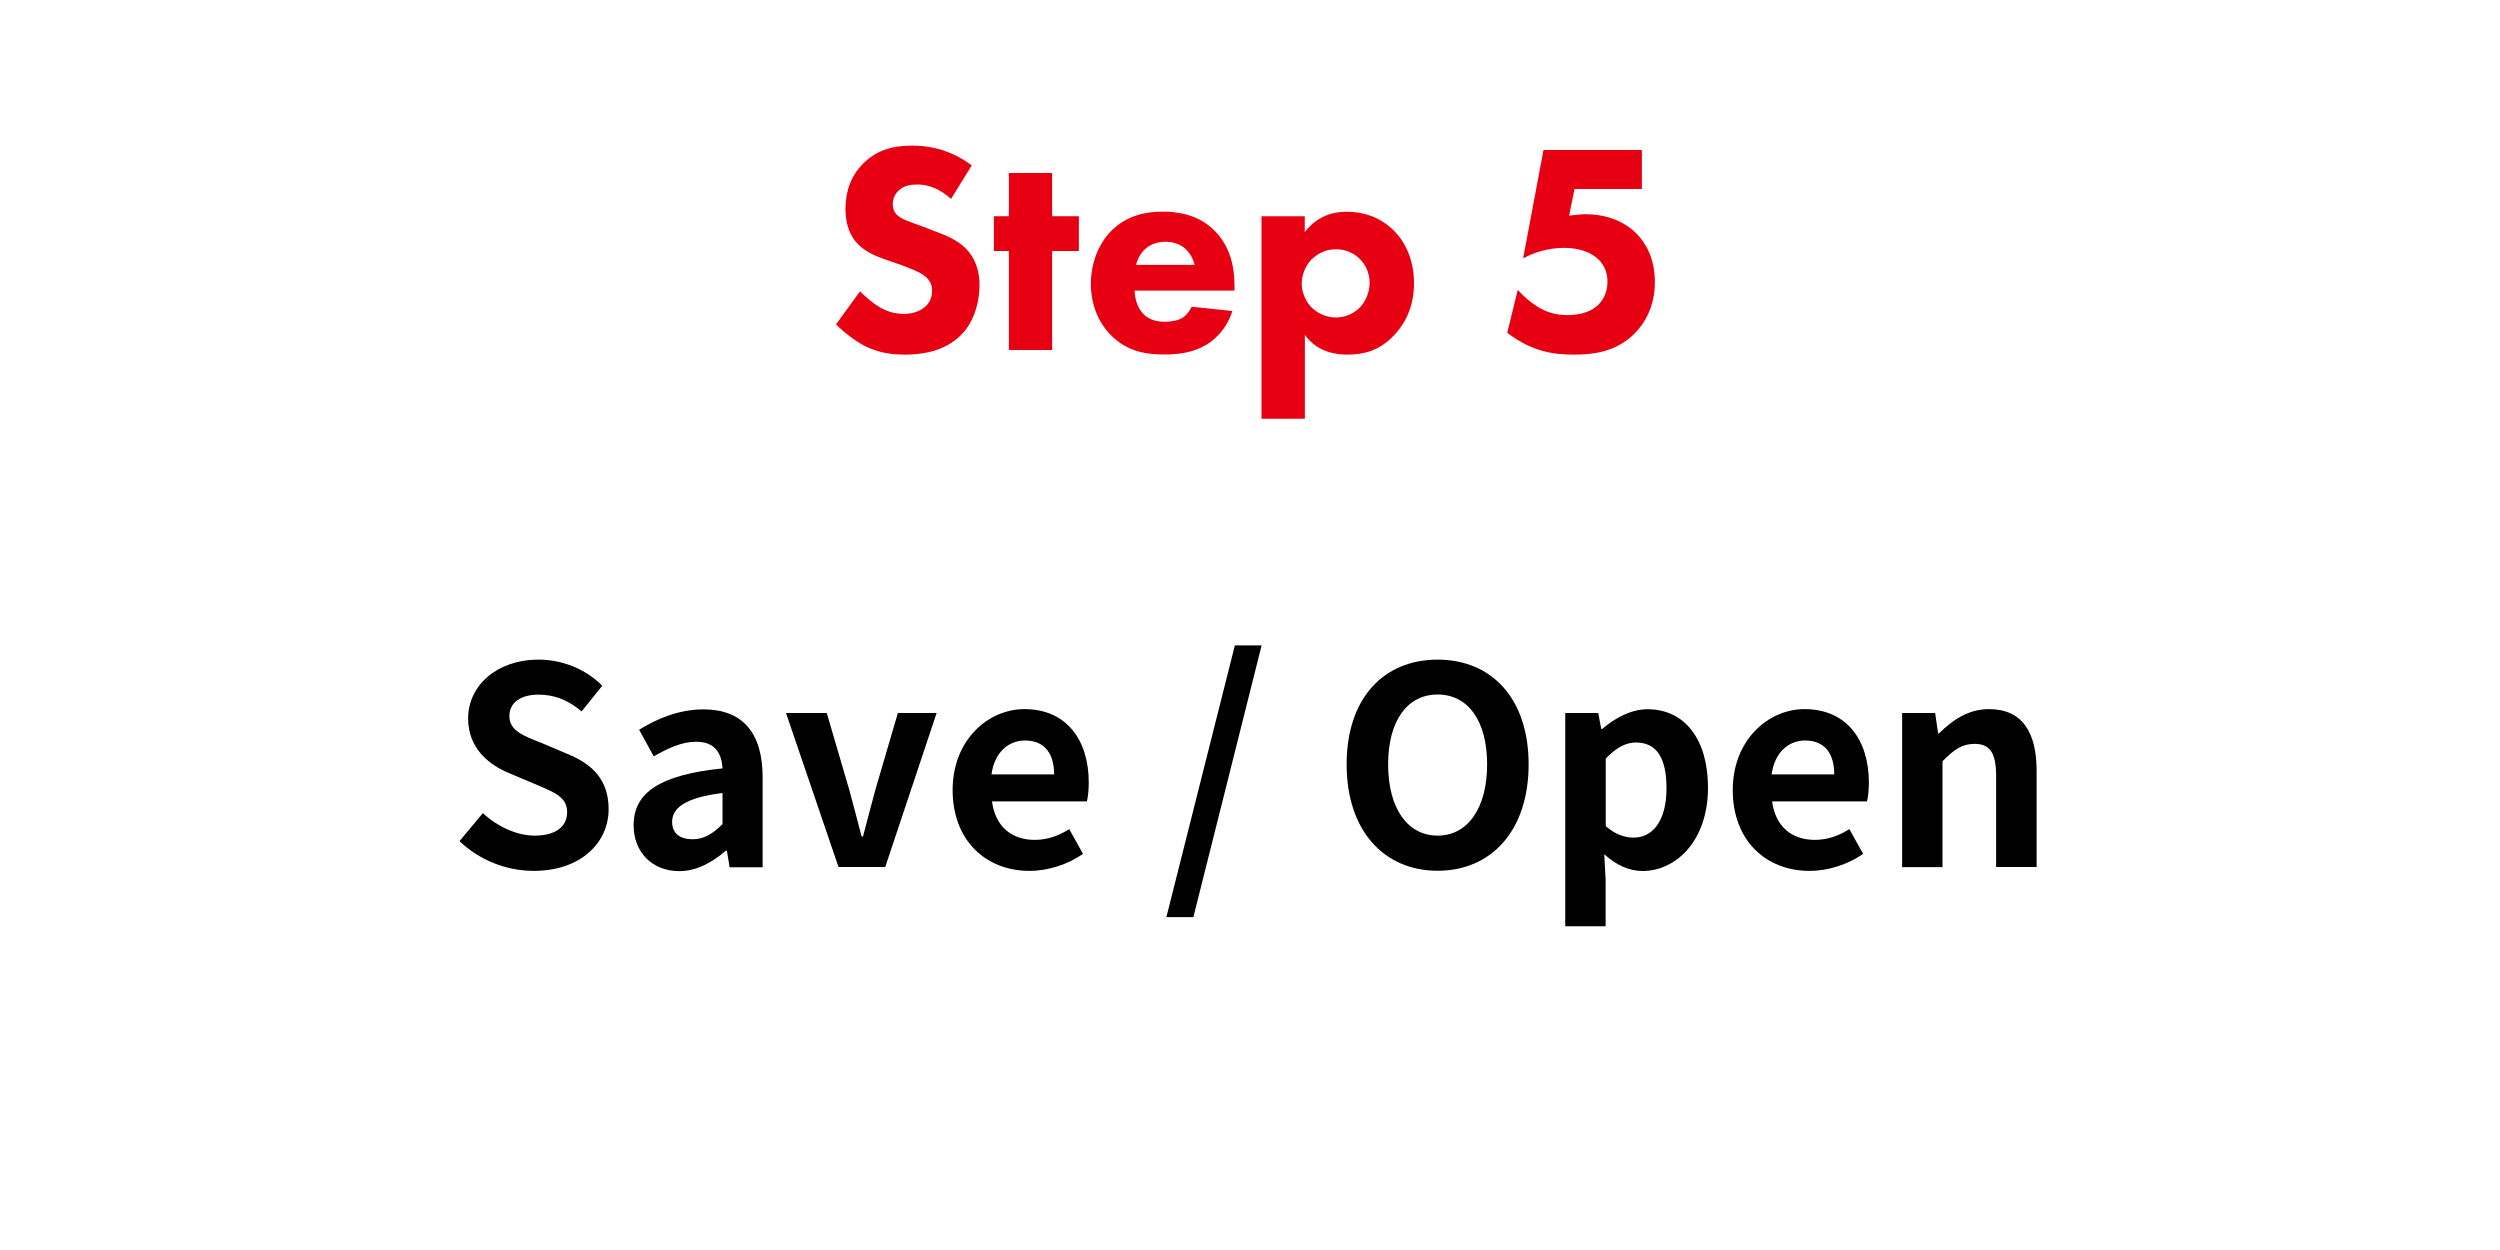 <?xml version="1.0" encoding="UTF-8"?>
<svg id="_レイヤー_1" data-name="レイヤー 1" xmlns="http://www.w3.org/2000/svg" viewBox="0 0 200 100">
  <defs>
    <style>
      .cls-1 {
        fill: #e60012;
      }
    </style>
  </defs>
  <g>
    <path d="m36.76,67.29l1.87-2.24c1.17,1.08,2.71,1.8,4.14,1.8,1.69,0,2.6-.73,2.6-1.87,0-1.21-.99-1.58-2.44-2.2l-2.18-.92c-1.65-.68-3.3-2-3.3-4.38,0-2.66,2.33-4.71,5.63-4.71,1.89,0,3.78.75,5.1,2.09l-1.65,2.05c-1.03-.86-2.11-1.34-3.45-1.34-1.43,0-2.33.64-2.33,1.72,0,1.17,1.14,1.58,2.53,2.13l2.13.9c1.98.81,3.28,2.07,3.28,4.42,0,2.66-2.22,4.93-5.99,4.93-2.18,0-4.36-.86-5.94-2.38Z"/>
    <path d="m50.69,66.02c0-2.64,2.13-4.03,7.11-4.55-.07-1.21-.59-2.13-2.11-2.13-1.14,0-2.24.51-3.39,1.17l-1.17-2.13c1.45-.9,3.21-1.63,5.15-1.63,3.12,0,4.73,1.87,4.73,5.43v7.2h-2.64l-.22-1.32h-.09c-1.08.92-2.31,1.63-3.72,1.63-2.2,0-3.65-1.56-3.65-3.65Zm7.11-.09v-2.49c-3.01.37-4.03,1.21-4.03,2.31,0,.97.68,1.39,1.63,1.39s1.61-.44,2.4-1.21Z"/>
    <path d="m62.88,57.04h3.26l1.8,6.14c.33,1.21.66,2.49.99,3.74h.11c.33-1.25.66-2.53.99-3.74l1.8-6.14h3.1l-4.11,12.32h-3.74l-4.2-12.32Z"/>
    <path d="m76.21,63.2c0-3.98,2.82-6.47,5.74-6.47,3.39,0,5.15,2.49,5.15,5.88,0,.62-.07,1.21-.15,1.5h-7.59c.26,2.02,1.58,3.08,3.41,3.08,1.01,0,1.89-.31,2.77-.86l1.1,1.98c-1.21.84-2.77,1.36-4.29,1.36-3.45,0-6.14-2.4-6.14-6.47Zm8.12-1.25c0-1.65-.75-2.71-2.33-2.71-1.3,0-2.44.92-2.68,2.71h5.02Z"/>
    <path d="m98.8,51.63h2.13l-5.46,21.74h-2.16l5.48-21.74Z"/>
    <path d="m107.73,61.15c0-5.3,2.97-8.38,7.28-8.38s7.28,3.1,7.28,8.38-2.97,8.51-7.28,8.51-7.28-3.23-7.28-8.51Zm11.24,0c0-3.5-1.54-5.59-3.96-5.59s-3.96,2.09-3.96,5.59,1.54,5.7,3.96,5.7,3.96-2.22,3.96-5.7Z"/>
    <path d="m125.22,57.04h2.64l.24,1.28h.07c1.03-.88,2.31-1.58,3.63-1.58,3.04,0,4.84,2.49,4.84,6.27,0,4.22-2.53,6.67-5.24,6.67-1.08,0-2.11-.48-3.06-1.34l.11,2.02v3.74h-3.23v-17.05Zm8.1,6.01c0-2.35-.75-3.65-2.44-3.65-.84,0-1.58.42-2.42,1.28v5.41c.77.68,1.56.92,2.22.92,1.5,0,2.64-1.28,2.64-3.96Z"/>
    <path d="m138.62,63.2c0-3.98,2.82-6.47,5.74-6.47,3.39,0,5.15,2.49,5.15,5.88,0,.62-.07,1.21-.15,1.5h-7.59c.26,2.02,1.58,3.08,3.41,3.08,1.01,0,1.89-.31,2.77-.86l1.1,1.98c-1.21.84-2.77,1.36-4.29,1.36-3.46,0-6.14-2.4-6.14-6.47Zm8.12-1.25c0-1.65-.75-2.71-2.33-2.71-1.3,0-2.44.92-2.68,2.71h5.02Z"/>
    <path d="m152.17,57.04h2.64l.24,1.63h.07c1.08-1.06,2.33-1.94,4-1.94,2.66,0,3.81,1.85,3.81,4.95v7.68h-3.24v-7.28c0-1.91-.53-2.57-1.74-2.57-1.01,0-1.65.48-2.55,1.39v8.47h-3.23v-12.32Z"/>
  </g>
  <g>
    <path class="cls-1" d="m76.08,15.91c-1.2-1.08-2.23-1.15-2.69-1.15-.5,0-1.13.07-1.56.55-.24.24-.41.6-.41,1.01,0,.38.12.67.36.89.38.36.94.5,2.02.91l1.2.46c.7.26,1.56.62,2.18,1.22.94.89,1.18,2.04,1.18,2.98,0,1.66-.58,3.1-1.42,3.96-1.42,1.49-3.48,1.63-4.54,1.63-1.15,0-2.16-.17-3.17-.67-.82-.41-1.75-1.15-2.35-1.75l1.92-2.64c.41.41,1.06.96,1.49,1.22.62.38,1.27.58,2.02.58.48,0,1.15-.1,1.68-.55.31-.26.58-.7.58-1.3,0-.53-.22-.86-.55-1.15-.43-.36-1.42-.72-1.87-.89l-1.32-.46c-.74-.26-1.61-.6-2.23-1.27-.84-.89-.96-2.02-.96-2.78,0-1.42.43-2.62,1.39-3.6,1.13-1.15,2.47-1.46,3.96-1.46,1.1,0,2.88.19,4.75,1.58l-1.66,2.69Z"/>
    <path class="cls-1" d="m84.17,20.08v7.92h-3.46v-7.92h-1.2v-2.78h1.2v-3.46h3.46v3.46h2.14v2.78h-2.14Z"/>
    <path class="cls-1" d="m98.76,23.25h-7.99c0,.58.22,1.34.65,1.82.53.58,1.25.67,1.78.67s1.03-.1,1.39-.31c.05-.02.46-.29.74-.89l3.26.34c-.48,1.51-1.44,2.3-2.06,2.69-1.03.62-2.18.79-3.38.79-1.61,0-3.02-.29-4.27-1.54-.94-.94-1.61-2.35-1.61-4.13,0-1.54.55-3.12,1.63-4.22,1.3-1.3,2.9-1.54,4.1-1.54s2.93.22,4.25,1.61c1.27,1.34,1.51,3.02,1.51,4.34v.36Zm-3.19-2.06c-.02-.1-.19-.77-.7-1.25-.38-.36-.94-.6-1.63-.6-.89,0-1.42.36-1.75.7-.26.29-.5.67-.6,1.15h4.68Z"/>
    <path class="cls-1" d="m104.38,33.5h-3.46v-16.2h3.46v1.27c1.13-1.46,2.52-1.63,3.34-1.63,1.92,0,3.12.84,3.79,1.51.96.96,1.61,2.42,1.61,4.18,0,1.85-.65,3.24-1.7,4.3-1.06,1.06-2.21,1.44-3.62,1.44-2.14,0-3.05-1.08-3.41-1.58v6.72Zm.58-12.79c-.55.55-.82,1.32-.82,1.97s.26,1.37.77,1.9c.5.5,1.22.82,1.97.82.65,0,1.34-.26,1.85-.74.55-.53.84-1.34.84-2.04,0-.79-.34-1.49-.82-1.94-.5-.48-1.18-.74-1.87-.74-.96,0-1.58.46-1.92.79Z"/>
    <path class="cls-1" d="m131.36,15.12h-5.4l-.43,2.14c.41-.07.91-.12,1.32-.12,1.8,0,3.19.65,4.08,1.56.72.72,1.46,1.97,1.46,3.86,0,2.06-.89,3.38-1.63,4.13-1.46,1.44-3.22,1.68-4.85,1.68-1.51,0-3.31-.19-5.33-1.75l.84-3.43c.43.48,1.03,1.01,1.54,1.32.67.43,1.46.7,2.42.7.84,0,1.7-.19,2.28-.65.5-.38.94-1.08.94-2.02s-.43-1.54-.82-1.87c-.19-.17-.98-.84-2.67-.84-1.34,0-2.47.41-3.26.84l1.63-8.67h7.87v3.12Z"/>
  </g>
</svg>